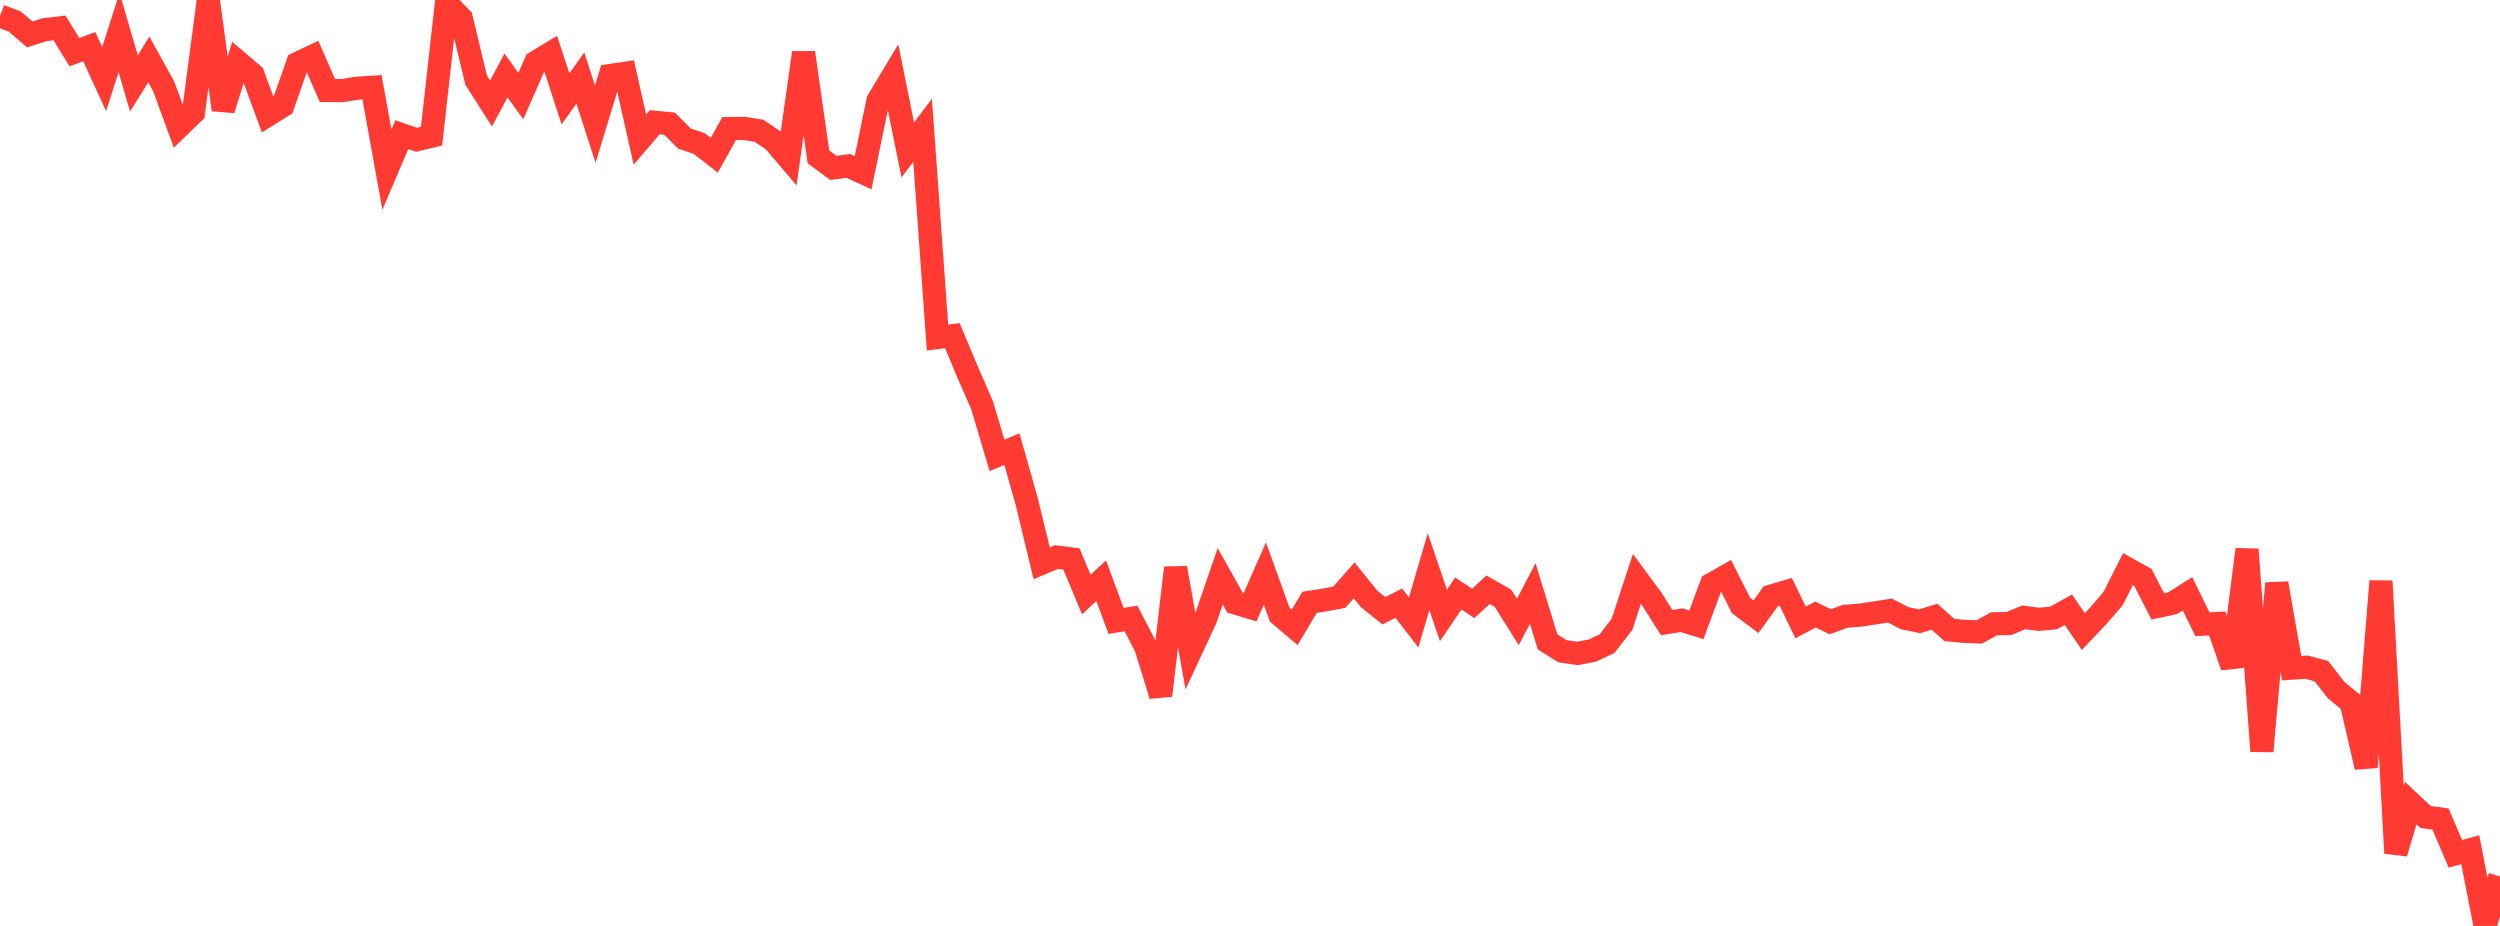 <?xml version="1.0" standalone="no"?>
<!DOCTYPE svg PUBLIC "-//W3C//DTD SVG 1.1//EN" "http://www.w3.org/Graphics/SVG/1.1/DTD/svg11.dtd">

<svg width="135" height="50" viewBox="0 0 135 50" preserveAspectRatio="none" 
  xmlns="http://www.w3.org/2000/svg"
  xmlns:xlink="http://www.w3.org/1999/xlink">


<polyline points="0.0, 0.859 0.804, 1.167 1.607, 1.858 2.411, 1.603 3.214, 1.507 4.018, 2.818 4.821, 2.518 5.625, 4.274 6.429, 1.751 7.232, 4.504 8.036, 3.209 8.839, 4.661 9.643, 6.857 10.446, 6.081 11.25, 0.0 12.054, 5.926 12.857, 3.348 13.661, 4.031 14.464, 6.214 15.268, 5.713 16.071, 3.422 16.875, 3.042 17.679, 4.887 18.482, 4.892 19.286, 4.762 20.089, 4.713 20.893, 9.16 21.696, 7.274 22.5, 7.548 23.304, 7.353 24.107, 0.171 24.911, 0.992 25.714, 4.336 26.518, 5.592 27.321, 4.072 28.125, 5.188 28.929, 3.359 29.732, 2.875 30.536, 5.343 31.339, 4.21 32.143, 6.704 32.946, 4.077 33.75, 3.959 34.554, 7.539 35.357, 6.602 36.161, 6.68 36.964, 7.484 37.768, 7.756 38.571, 8.383 39.375, 6.942 40.179, 6.933 40.982, 7.059 41.786, 7.603 42.589, 8.548 43.393, 2.844 44.196, 8.469 45.0, 9.067 45.804, 8.958 46.607, 9.328 47.411, 5.433 48.214, 4.096 49.018, 8.099 49.821, 7.036 50.625, 18.226 51.429, 18.127 52.232, 20.047 53.036, 21.893 53.839, 24.592 54.643, 24.25 55.446, 27.093 56.25, 30.416 57.054, 30.081 57.857, 30.185 58.661, 32.105 59.464, 31.358 60.268, 33.531 61.071, 33.395 61.875, 34.941 62.679, 37.555 63.482, 30.664 64.286, 35.173 65.089, 33.449 65.893, 31.119 66.696, 32.556 67.5, 32.799 68.304, 30.971 69.107, 33.198 69.911, 33.879 70.714, 32.527 71.518, 32.401 72.321, 32.252 73.125, 31.342 73.929, 32.339 74.732, 32.981 75.536, 32.572 76.339, 33.612 77.143, 30.865 77.946, 33.233 78.75, 32.049 79.554, 32.584 80.357, 31.845 81.161, 32.304 81.964, 33.585 82.768, 32.05 83.571, 34.666 84.375, 35.166 85.179, 35.286 85.982, 35.132 86.786, 34.753 87.589, 33.711 88.393, 31.259 89.196, 32.343 90.0, 33.62 90.804, 33.49 91.607, 33.74 92.411, 31.564 93.214, 31.105 94.018, 32.7 94.821, 33.305 95.625, 32.195 96.429, 31.957 97.232, 33.612 98.036, 33.186 98.839, 33.574 99.643, 33.279 100.446, 33.219 101.25, 33.096 102.054, 32.971 102.857, 33.382 103.661, 33.549 104.464, 33.303 105.268, 34.021 106.071, 34.095 106.875, 34.124 107.679, 33.684 108.482, 33.67 109.286, 33.336 110.089, 33.445 110.893, 33.371 111.696, 32.926 112.5, 34.107 113.304, 33.258 114.107, 32.323 114.911, 30.731 115.714, 31.176 116.518, 32.744 117.321, 32.573 118.125, 32.066 118.929, 33.707 119.732, 33.668 120.536, 35.993 121.339, 29.668 122.143, 40.565 122.946, 31.5 123.75, 36.08 124.554, 36.027 125.357, 36.244 126.161, 37.278 126.964, 37.929 127.768, 41.426 128.571, 31.38 129.375, 46.072 130.179, 43.367 130.982, 44.12 131.786, 44.225 132.589, 46.106 133.393, 45.885 134.196, 50.0 135.0, 47.329" fill="none" stroke="#ff3a33" stroke-width="1.25"/>

</svg>